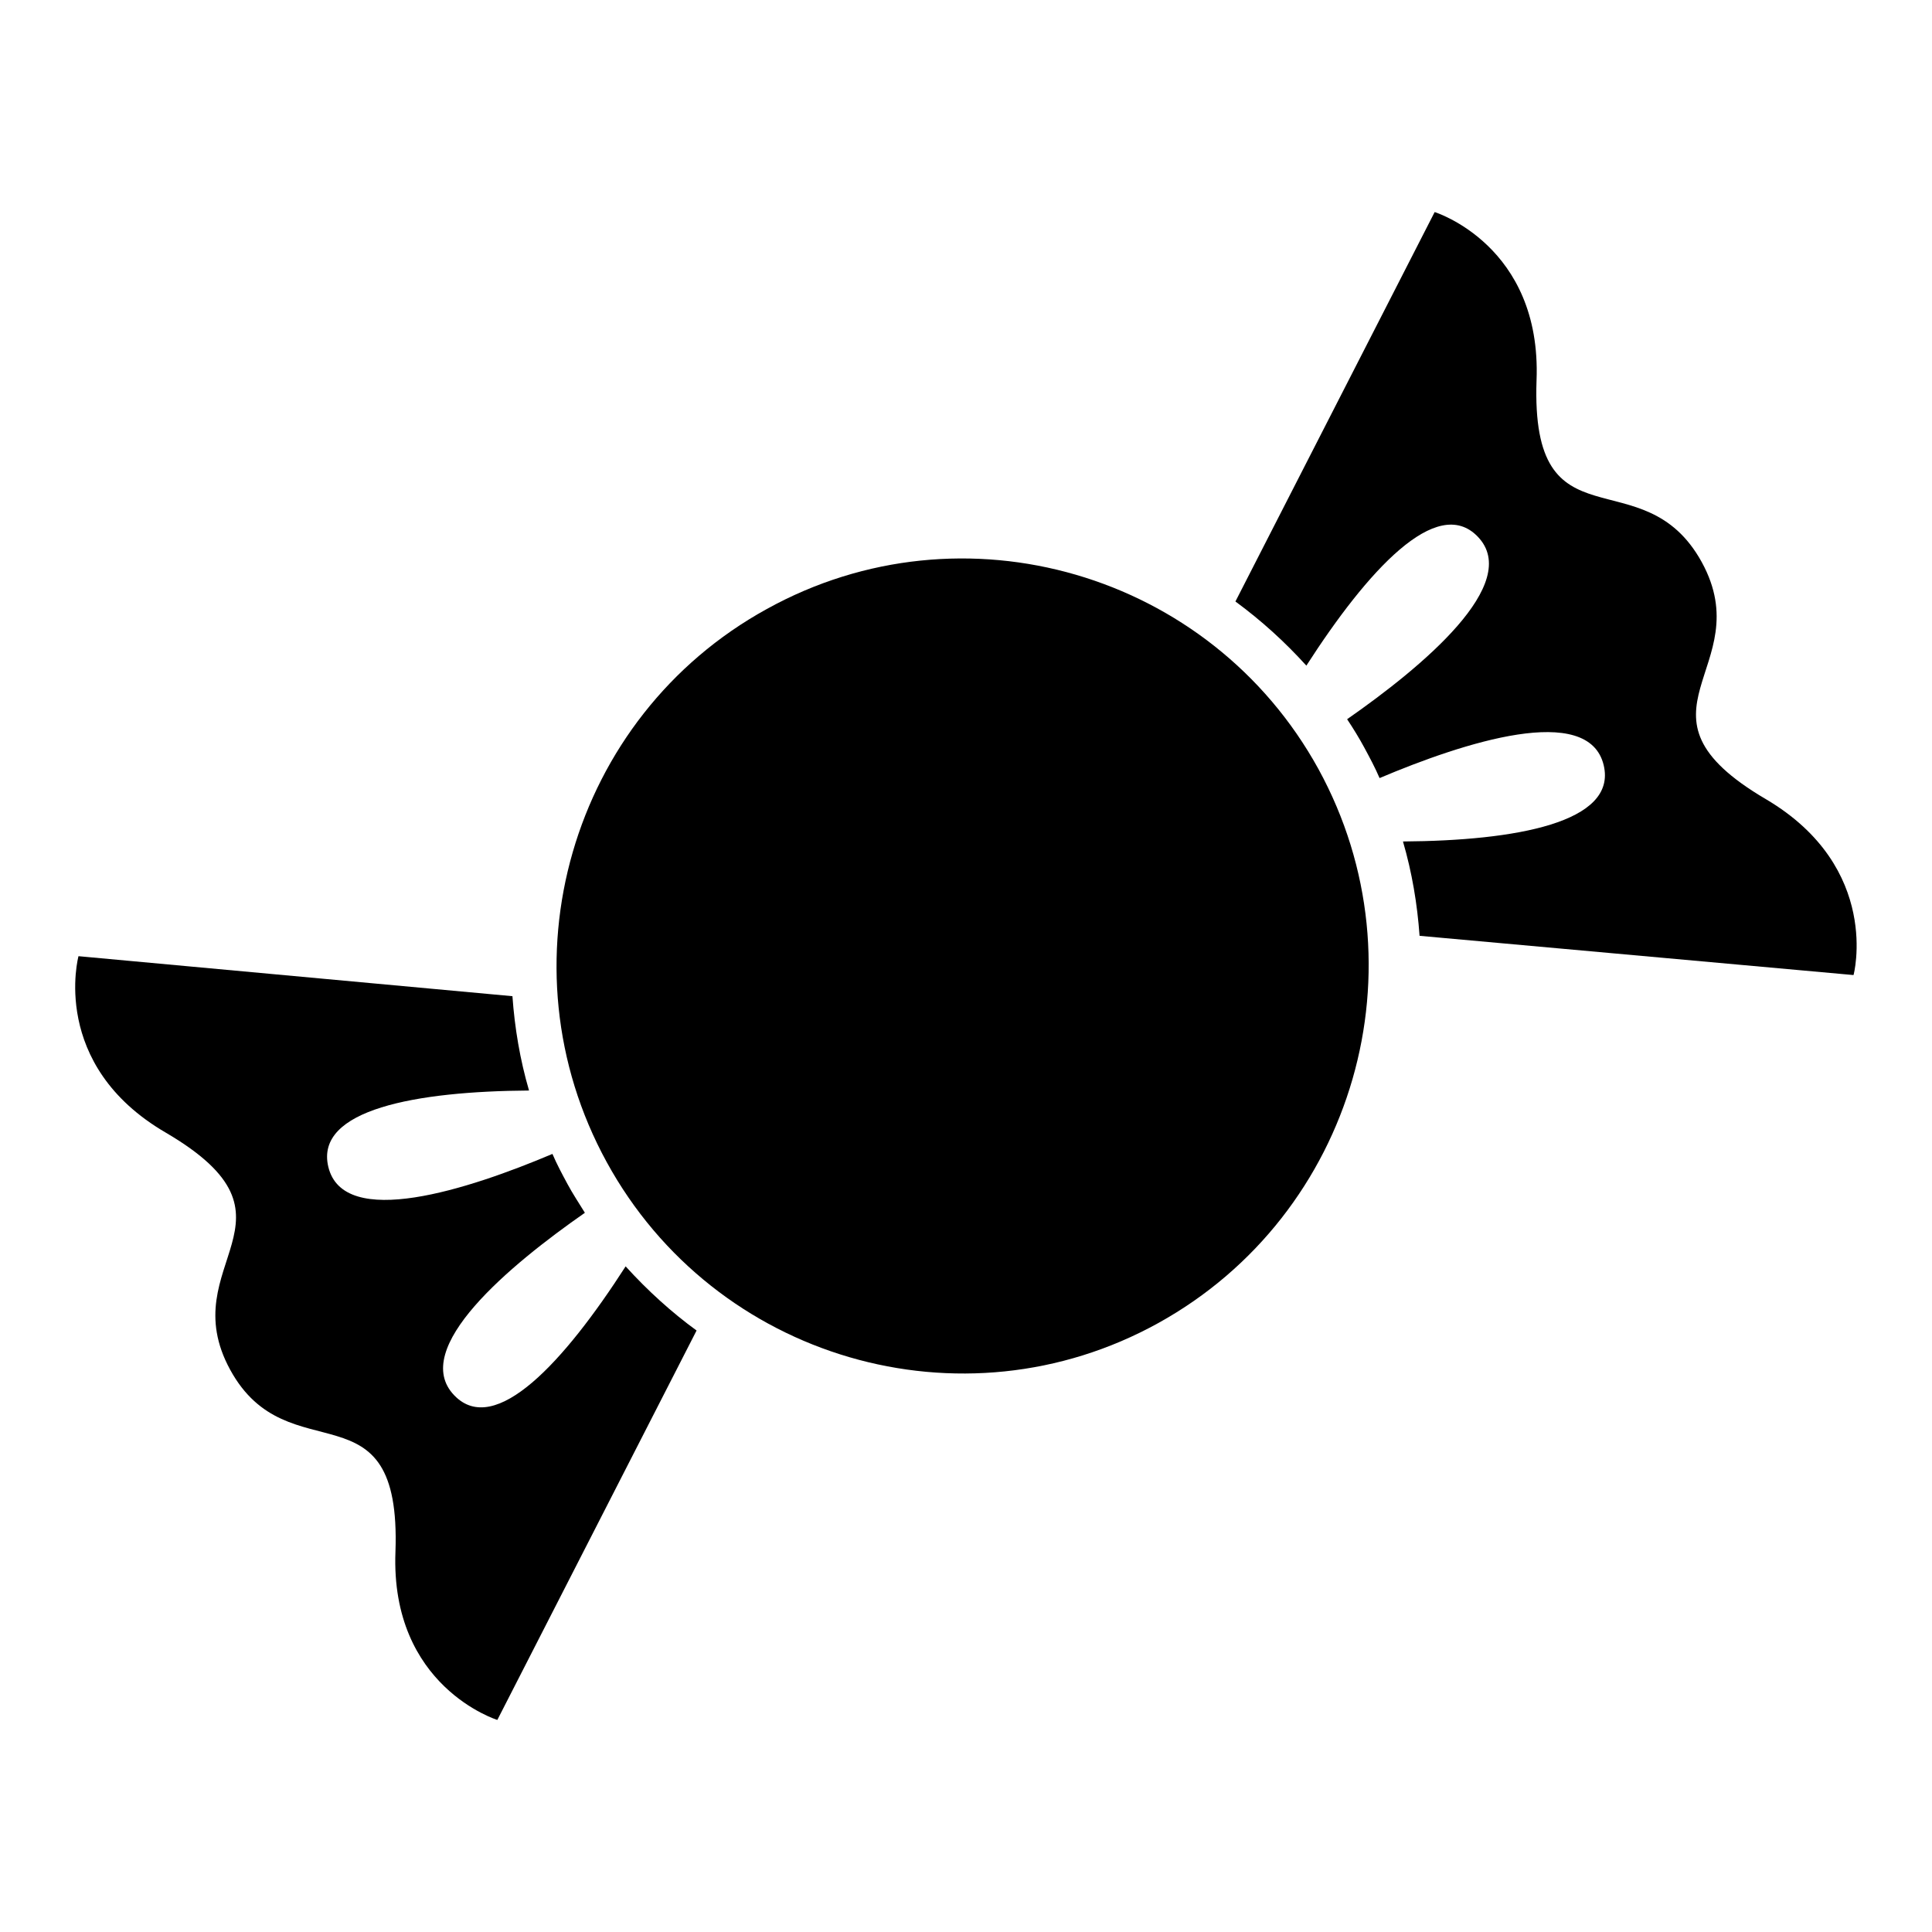 <?xml version="1.0" encoding="utf-8"?>
<!-- Svg Vector Icons : http://www.onlinewebfonts.com/icon -->
<!DOCTYPE svg PUBLIC "-//W3C//DTD SVG 1.1//EN" "http://www.w3.org/Graphics/SVG/1.1/DTD/svg11.dtd">
<svg version="1.1" xmlns="http://www.w3.org/2000/svg" xmlns:xlink="http://www.w3.org/1999/xlink" x="0px" y="0px" viewBox="0 0 256 256" enable-background="new 0 0 256 256" xml:space="preserve">
<g><g><path fill="#000000" d="M234,105.9c-19.6-11.5-0.8-17.3-8.5-31.4c-7.8-14.2-22.7-1.3-21.9-24.1c0.7-17.9-13.5-22.3-13.5-22.3l-26.4,51.6c3.4,2.5,6.5,5.3,9.4,8.5c8.1-12.6,17.3-22.7,22.7-17.1c6,6.2-7.4,17.3-17.3,24.2c0.8,1.2,1.6,2.5,2.3,3.8c0.7,1.3,1.4,2.6,2,4c11.1-4.7,27.7-10.1,29.7-1.7c1.8,7.6-11.7,10-26.6,10.1c1.2,4.1,1.9,8.3,2.2,12.5l57.5,5.2C245.6,129.3,249.4,115,234,105.9z"/><path fill="#000000" d="M82.9,167.8c-8.1,12.6-17.3,22.7-22.7,17.1c-6-6.2,7.4-17.3,17.3-24.2c-0.8-1.3-1.6-2.5-2.3-3.8c-0.7-1.3-1.4-2.6-2-4c-11.1,4.7-27.7,10.1-29.7,1.7c-1.8-7.6,11.7-10,26.6-10.1c-1.2-4.1-1.9-8.3-2.2-12.5l-57.5-5.3c0,0-3.9,14.4,11.6,23.4c19.6,11.5,0.8,17.3,8.5,31.4s22.7,1.3,21.9,24.1c-0.7,17.9,13.5,22.3,13.5,22.3l26.4-51.6C89,173.9,85.8,171,82.9,167.8z"/><path fill="#000000" d="M101.6,80.7C75.6,95,66.1,127.9,80.4,154c14.3,26.1,47.1,35.7,73.1,21.3c26-14.4,35.5-47.3,21.2-73.4C160.4,75.9,127.6,66.3,101.6,80.7z"/></g></g>
</svg>